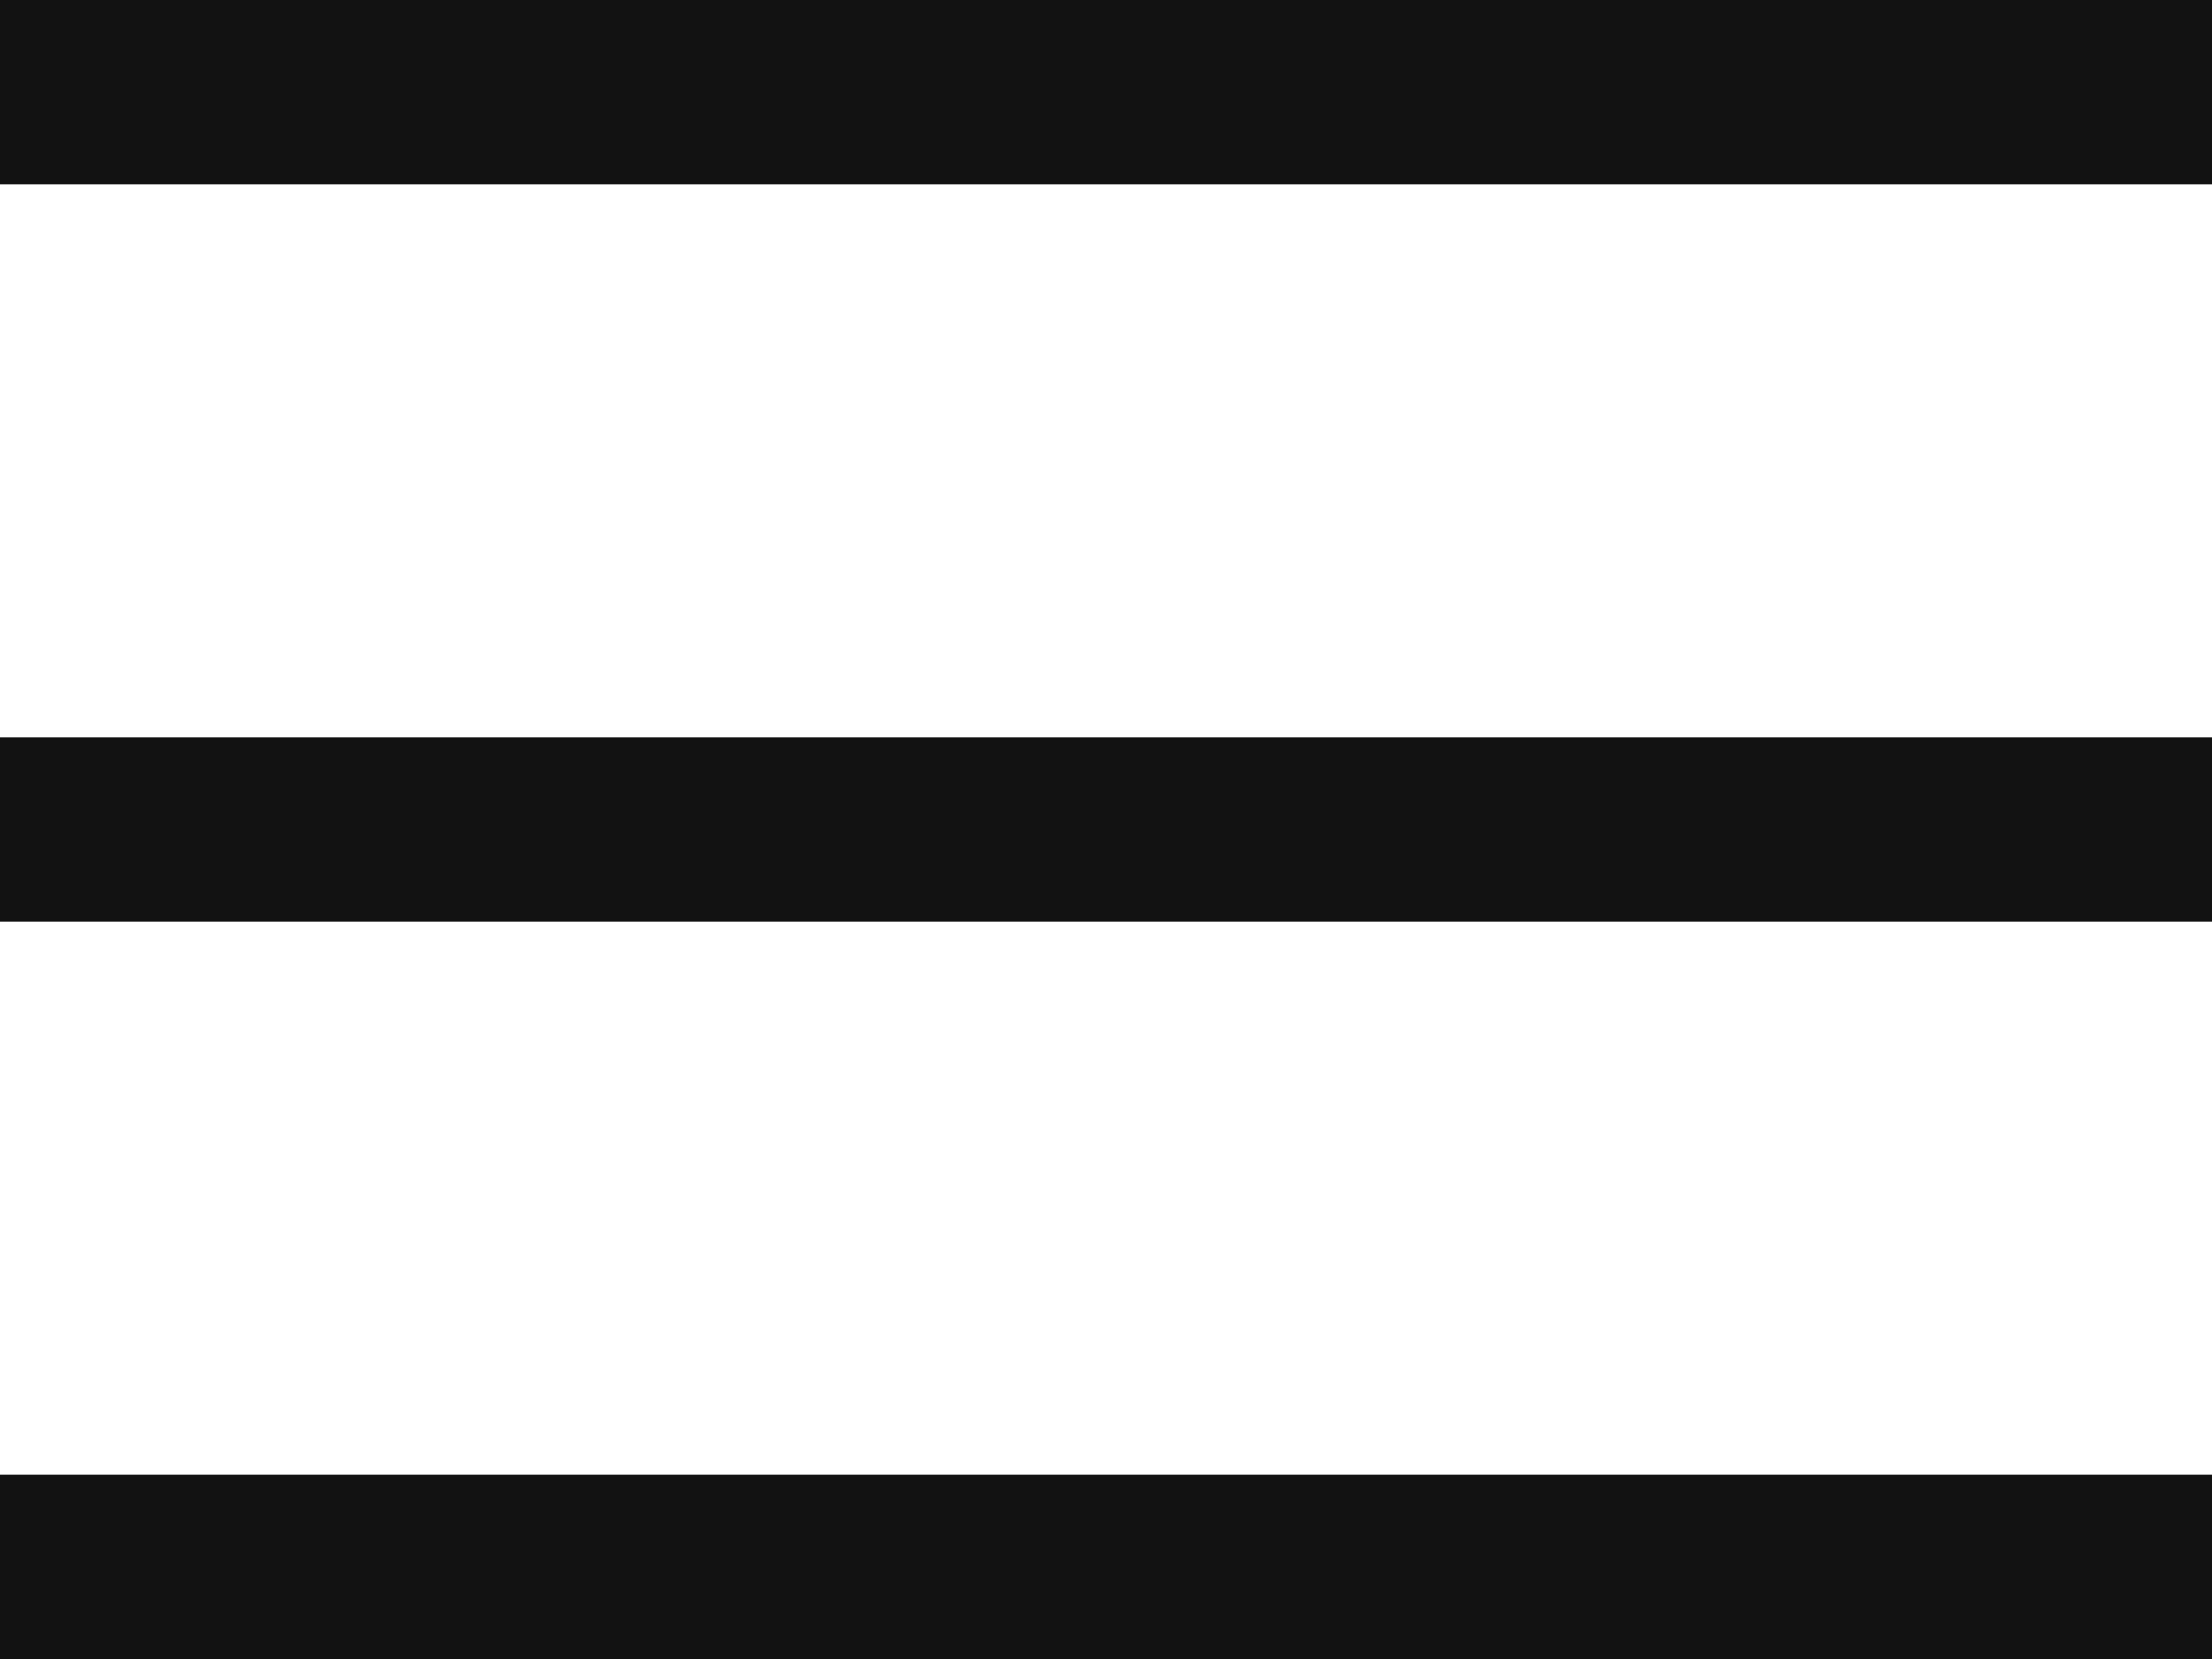<svg width="48" height="36" viewBox="0 0 48 36" fill="none" xmlns="http://www.w3.org/2000/svg">
<rect width="48" height="4" fill="#121212"/>
<rect y="32" width="48" height="4" fill="#121212"/>
<rect y="16" width="48" height="4" fill="#121212"/>
</svg>
